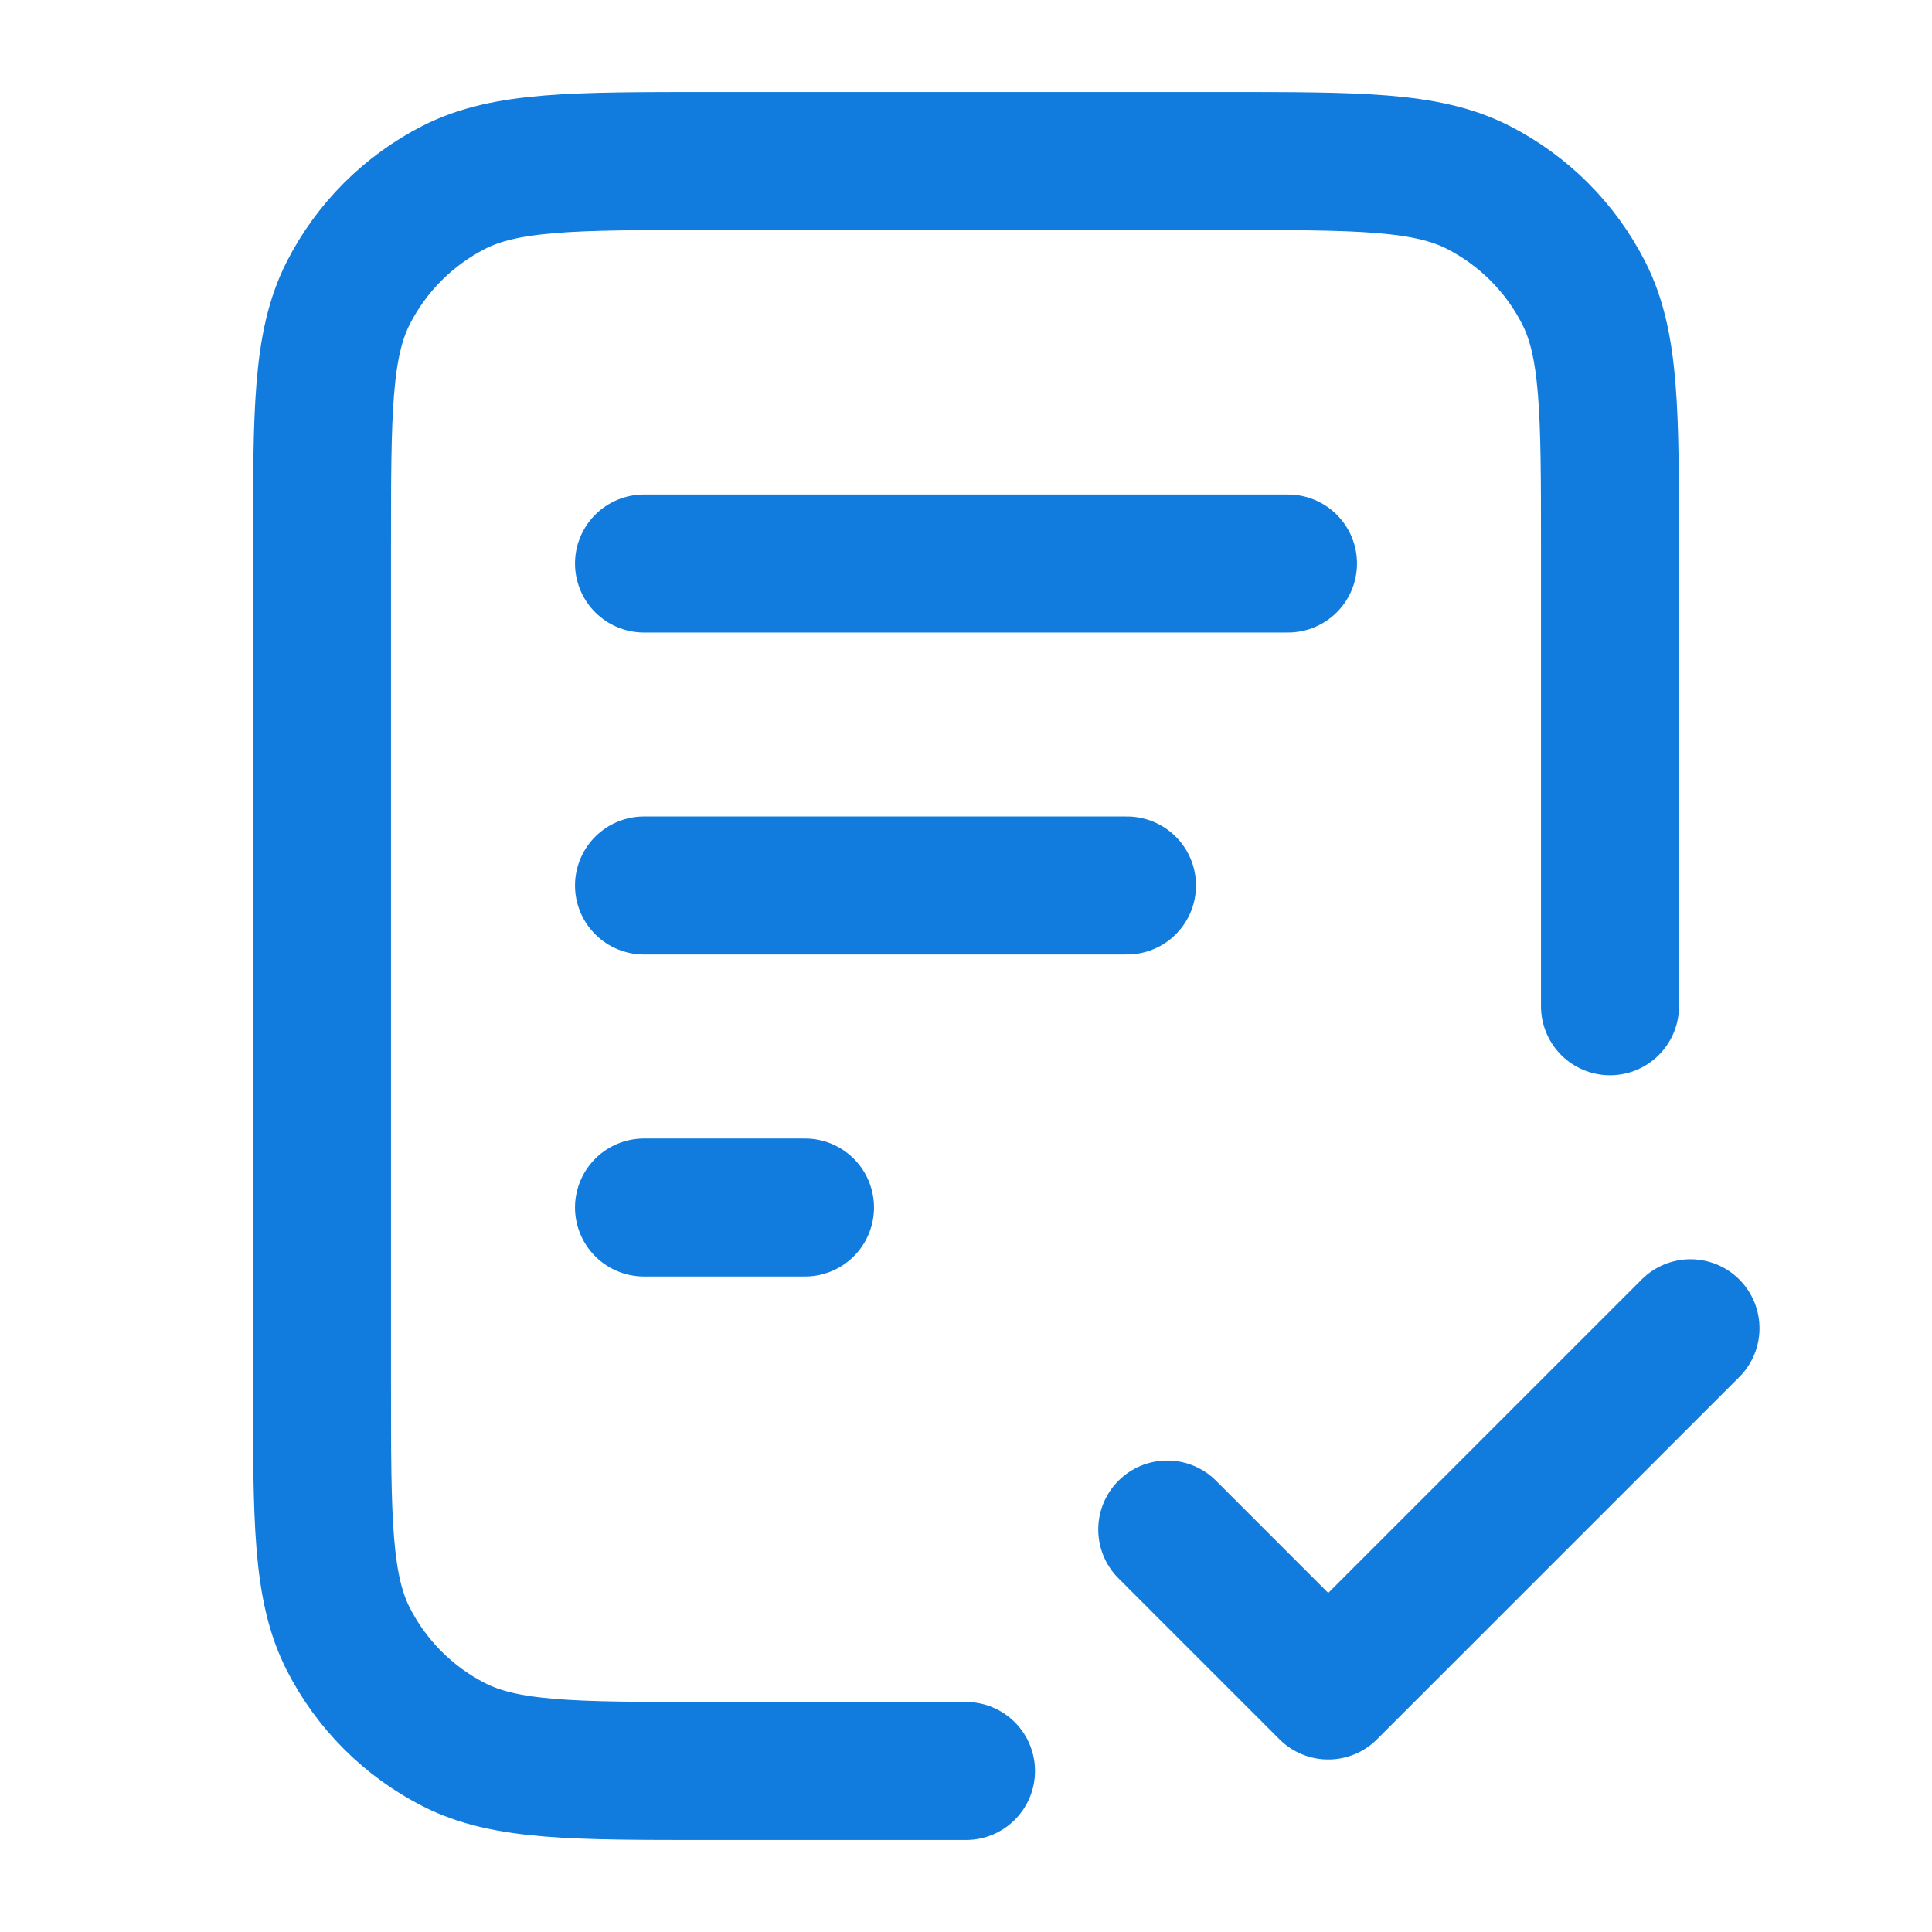 <svg width="42" height="42" viewBox="0 0 42 42" fill="none" xmlns="http://www.w3.org/2000/svg">
<g id="file-check-02">
<path id="Icon" d="M35 21.875V11.9C35 8.96 35 7.49 34.428 6.367C33.924 5.379 33.121 4.576 32.133 4.072C31.01 3.5 29.54 3.5 26.6 3.5H15.4C12.46 3.5 10.99 3.5 9.867 4.072C8.879 4.576 8.076 5.379 7.572 6.367C7 7.49 7 8.96 7 11.9V30.1C7 33.04 7 34.51 7.572 35.633C8.076 36.621 8.879 37.424 9.867 37.928C10.99 38.5 12.46 38.5 15.4 38.5H21M24.5 19.25H14M17.5 26.25H14M28 12.25H14M25.375 33.25L28.875 36.75L36.75 28.875" stroke="#127CDE" stroke-width="3" stroke-linecap="round" stroke-linejoin="round"/>
</g>
</svg>
